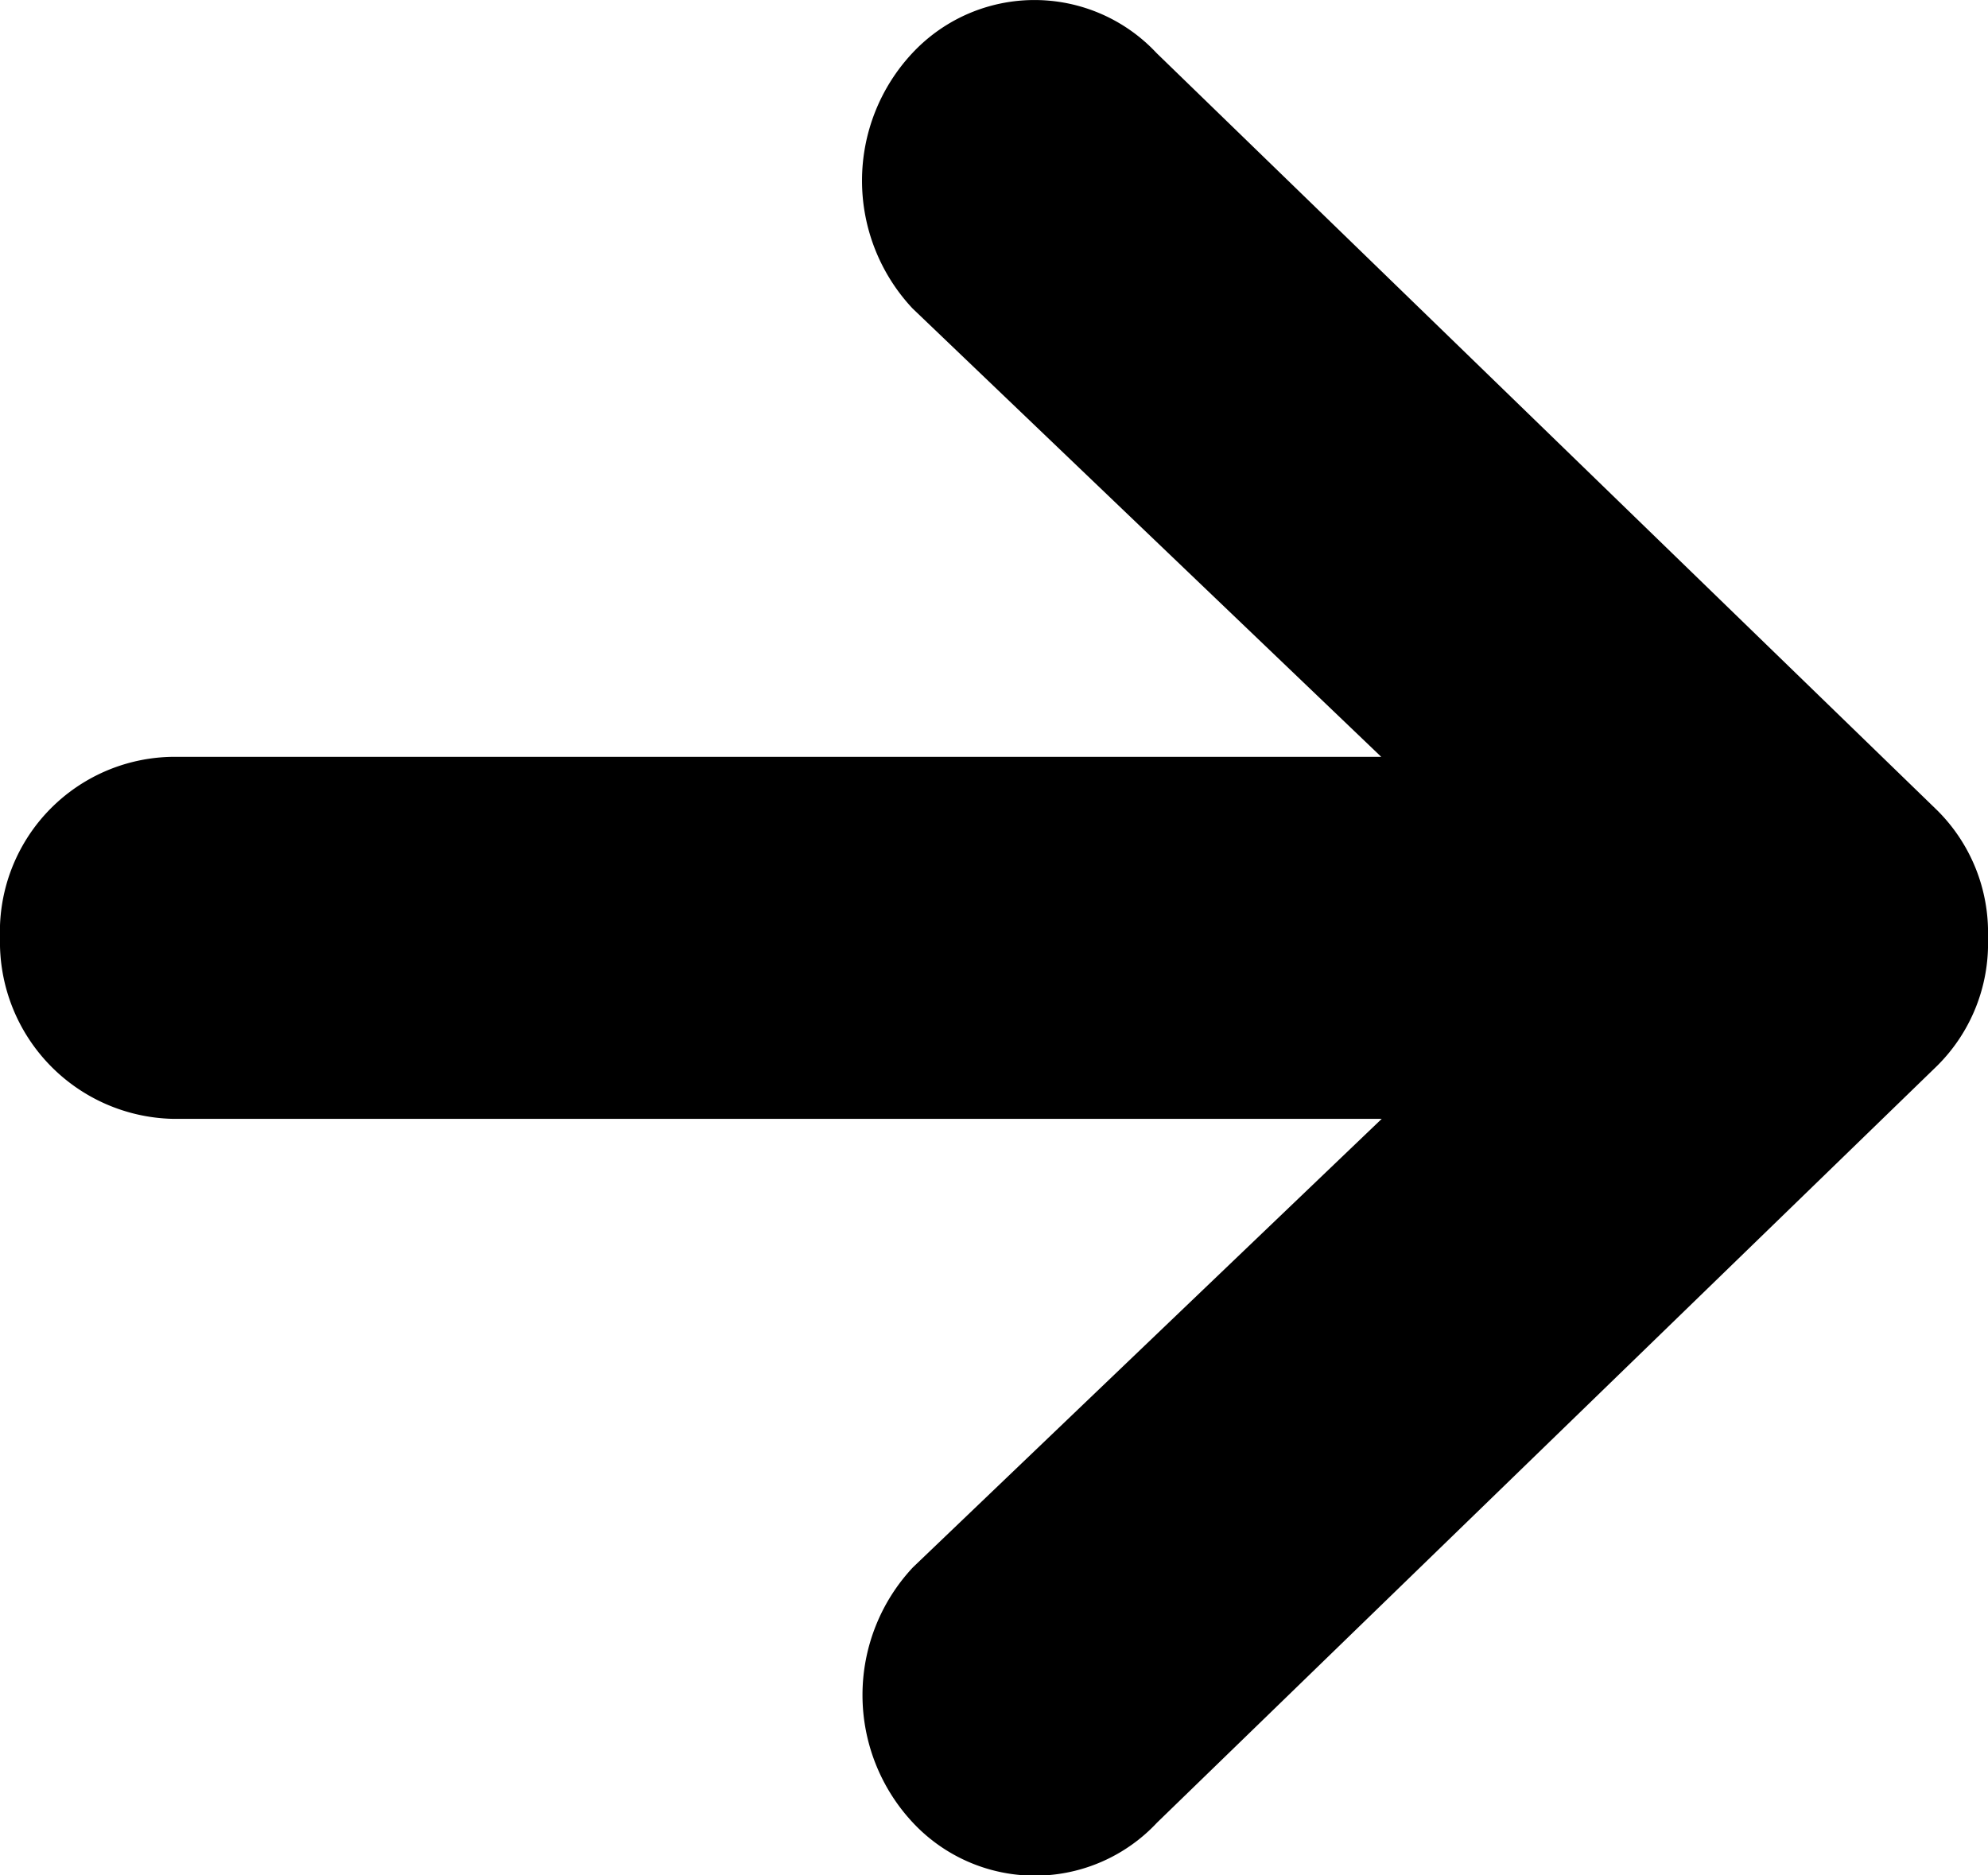 <svg xmlns="http://www.w3.org/2000/svg" width="20.779" height="19.601" viewBox="0 0 20.779 19.601">
  <path id="Icon_ionic-md-arrow-round-back" data-name="Icon ionic-md-arrow-round-back" d="M7.426,14.241H20.062l-4.9-4.688a1.953,1.953,0,0,1,0-2.669,1.746,1.746,0,0,1,2.551,0L25.873,14.8a1.8,1.8,0,0,1,.531,1.323v.024a1.8,1.8,0,0,1-.531,1.323l-8.155,7.912a1.746,1.746,0,0,1-2.551,0,1.953,1.953,0,0,1,0-2.669l4.9-4.688H7.432a1.849,1.849,0,0,1-1.807-1.89A1.829,1.829,0,0,1,7.426,14.241Z" transform="translate(-5.625 -6.33)"/>
</svg>
